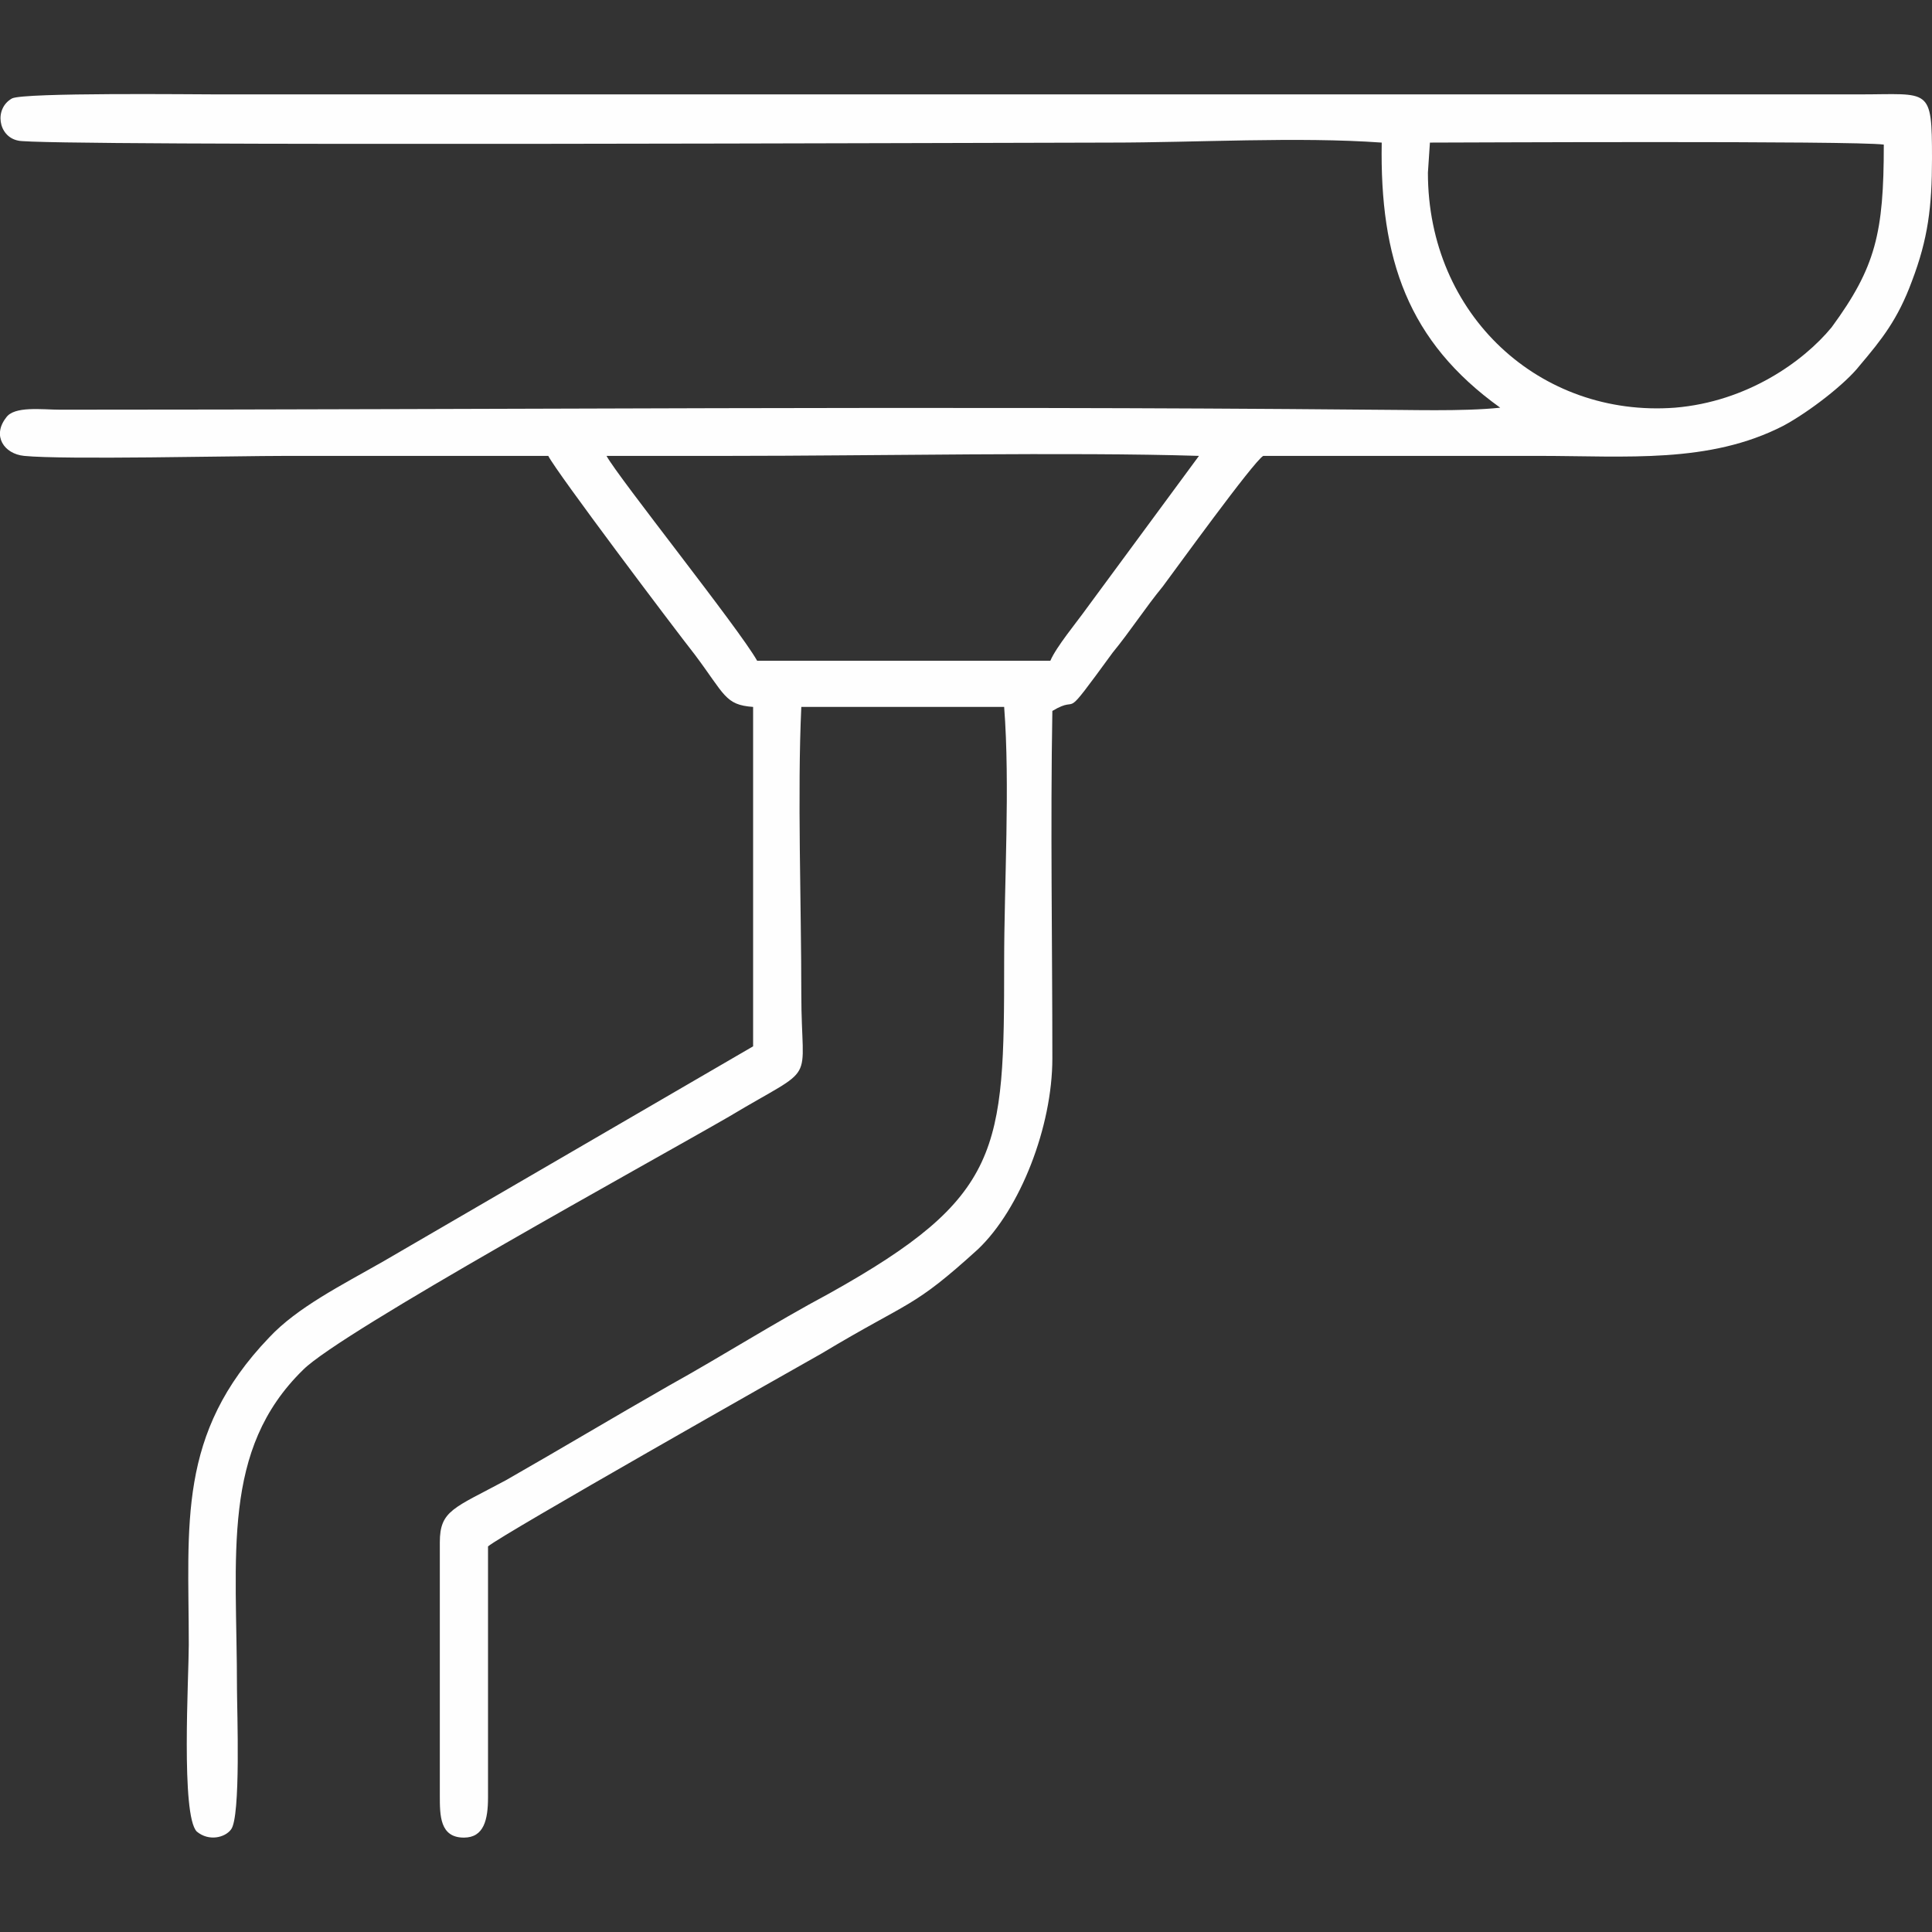 <?xml version="1.0" encoding="UTF-8"?>
<!DOCTYPE svg PUBLIC "-//W3C//DTD SVG 1.1//EN" "http://www.w3.org/Graphics/SVG/1.1/DTD/svg11.dtd">
<!-- Creator: CorelDRAW X8 -->
<svg xmlns="http://www.w3.org/2000/svg" xml:space="preserve" width="50mm" height="50mm" version="1.1" style="shape-rendering:geometricPrecision; text-rendering:geometricPrecision; image-rendering:optimizeQuality; fill-rule:evenodd; clip-rule:evenodd"
viewBox="0 0 962 962"
 xmlns:xlink="http://www.w3.org/1999/xlink">
 <rect x="0" y="0" width="962" height="962" fill="#333333" stroke="none"/>
 <defs>
  <style type="text/css">
   <![CDATA[
    .fil0 {fill:none}
    .fil1 {fill:#FEFEFE}
   ]]>
  </style>
 </defs>
 <g id="Capa_x0020_1">
  <g id="_2768307694192">
   <polygon class="fil0" points="0,0 962,0 962,962 0,962 "/>
   <path class="fil1" d="M377 329c-9,-16 -69,-91 -75,-102l61 0c72,0 170,-2 234,0l-56 76c-5,7 -15,19 -18,26l-146 0zm335 -258c11,0 212,-1 226,1 0,44 -4,61 -26,91 -14,17 -42,37 -78,40 -67,5 -123,-46 -123,-117l1 -15zm-225 551c21,-20 37,-61 37,-95 0,-57 -1,-116 0,-173 15,-9 3,8 30,-29 9,-11 16,-22 25,-33 6,-8 45,-62 50,-65 46,0 92,0 137,0 44,0 85,4 122,-15 13,-7 31,-21 38,-30 11,-13 19,-23 26,-42 8,-21 10,-37 10,-61 0,-36 -1,-32 -36,-32 -182,0 -364,0 -545,0 -91,0 -182,0 -273,0 -11,0 -96,-1 -102,2 -9,5 -7,19 3,21 8,3 495,1 544,1 43,0 93,-3 135,0 -1,58 13,99 59,132 -19,2 -46,1 -65,1 -216,-2 -436,0 -652,0 -9,0 -23,-2 -27,4 -7,9 -1,18 9,19 20,2 104,0 131,0 43,0 87,0 130,0 4,8 62,85 73,99 15,20 15,25 29,26l0 169 -184 107c-21,12 -43,23 -57,38 -46,48 -40,93 -40,153 0,16 -4,85 4,93 6,5 14,3 17,-1 5,-6 3,-60 3,-70 0,-67 -8,-119 33,-159 19,-19 174,-104 212,-126 45,-27 36,-14 36,-61 0,-45 -2,-100 0,-143l101 0c3,39 0,88 0,127 0,94 -1,117 -87,165 -28,15 -53,31 -80,46 -28,16 -53,31 -81,47 -26,14 -33,15 -33,31l0 126c0,10 0,21 12,21 10,0 12,-9 12,-20 0,-41 0,-83 0,-125 7,-6 150,-87 166,-96 45,-27 45,-22 78,-52z"/>
  </g>
 </g>
</svg>
